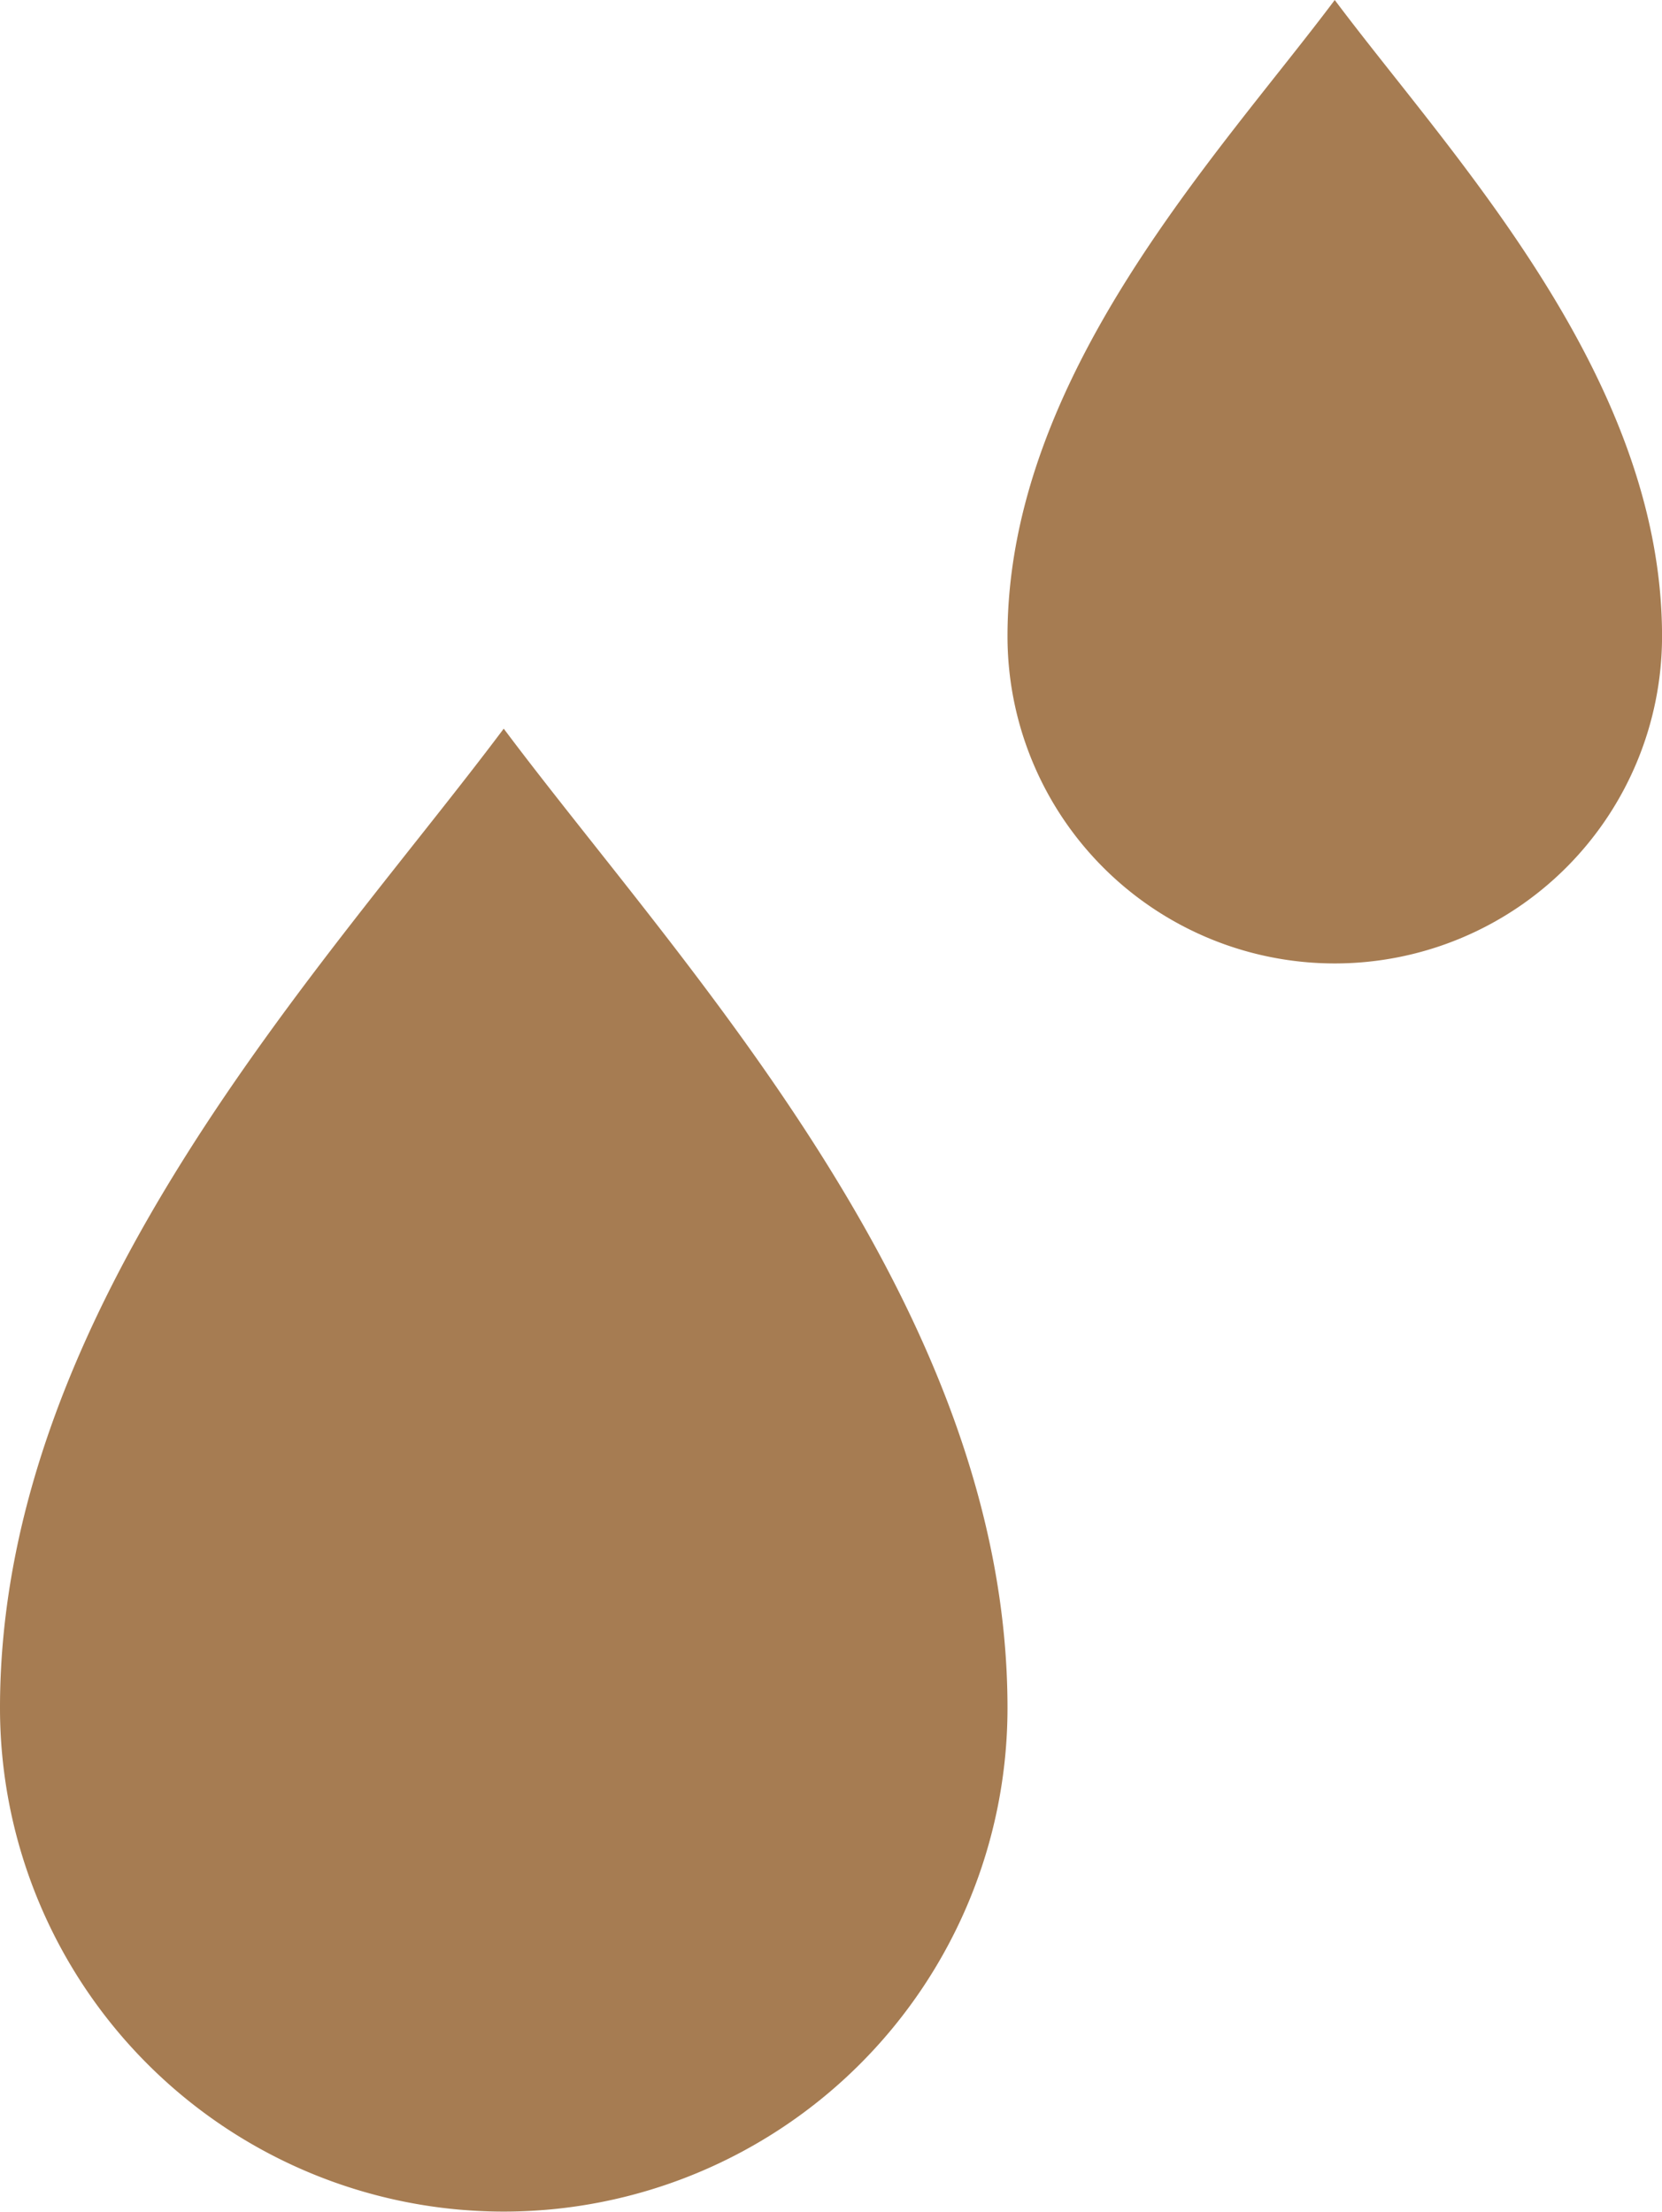 <svg xmlns="http://www.w3.org/2000/svg" width="40.599" height="54.038" viewBox="0 0 40.599 54.038">
  <g id="グループ_59936" data-name="グループ 59936" transform="translate(-1078.539 -1730.752)">
    <g id="グループ_54021" data-name="グループ 54021" transform="translate(1078.539 1748.555)">
      <path id="パス_133743" data-name="パス 133743" d="M1289.43-5.778c-4.352,5.811-12.305,14.114-12.305,23.927a12.305,12.305,0,1,0,24.611,0C1301.736,8.336,1293.78.033,1289.43-5.778Z" transform="translate(-1277.125 5.778)" fill="#a67c52"/>
    </g>
    <g id="グループ_59924" data-name="グループ 59924" transform="translate(1103.15 1730.752)">
      <path id="パス_133743-2" data-name="パス 133743" d="M1285.119-5.778c-2.828,3.775-7.994,9.17-7.994,15.545a7.994,7.994,0,1,0,15.989,0C1293.114,3.392,1287.946-2,1285.119-5.778Z" transform="translate(-1277.125 5.778)" fill="#a67c52"/>
    </g>
  </g>
</svg>
